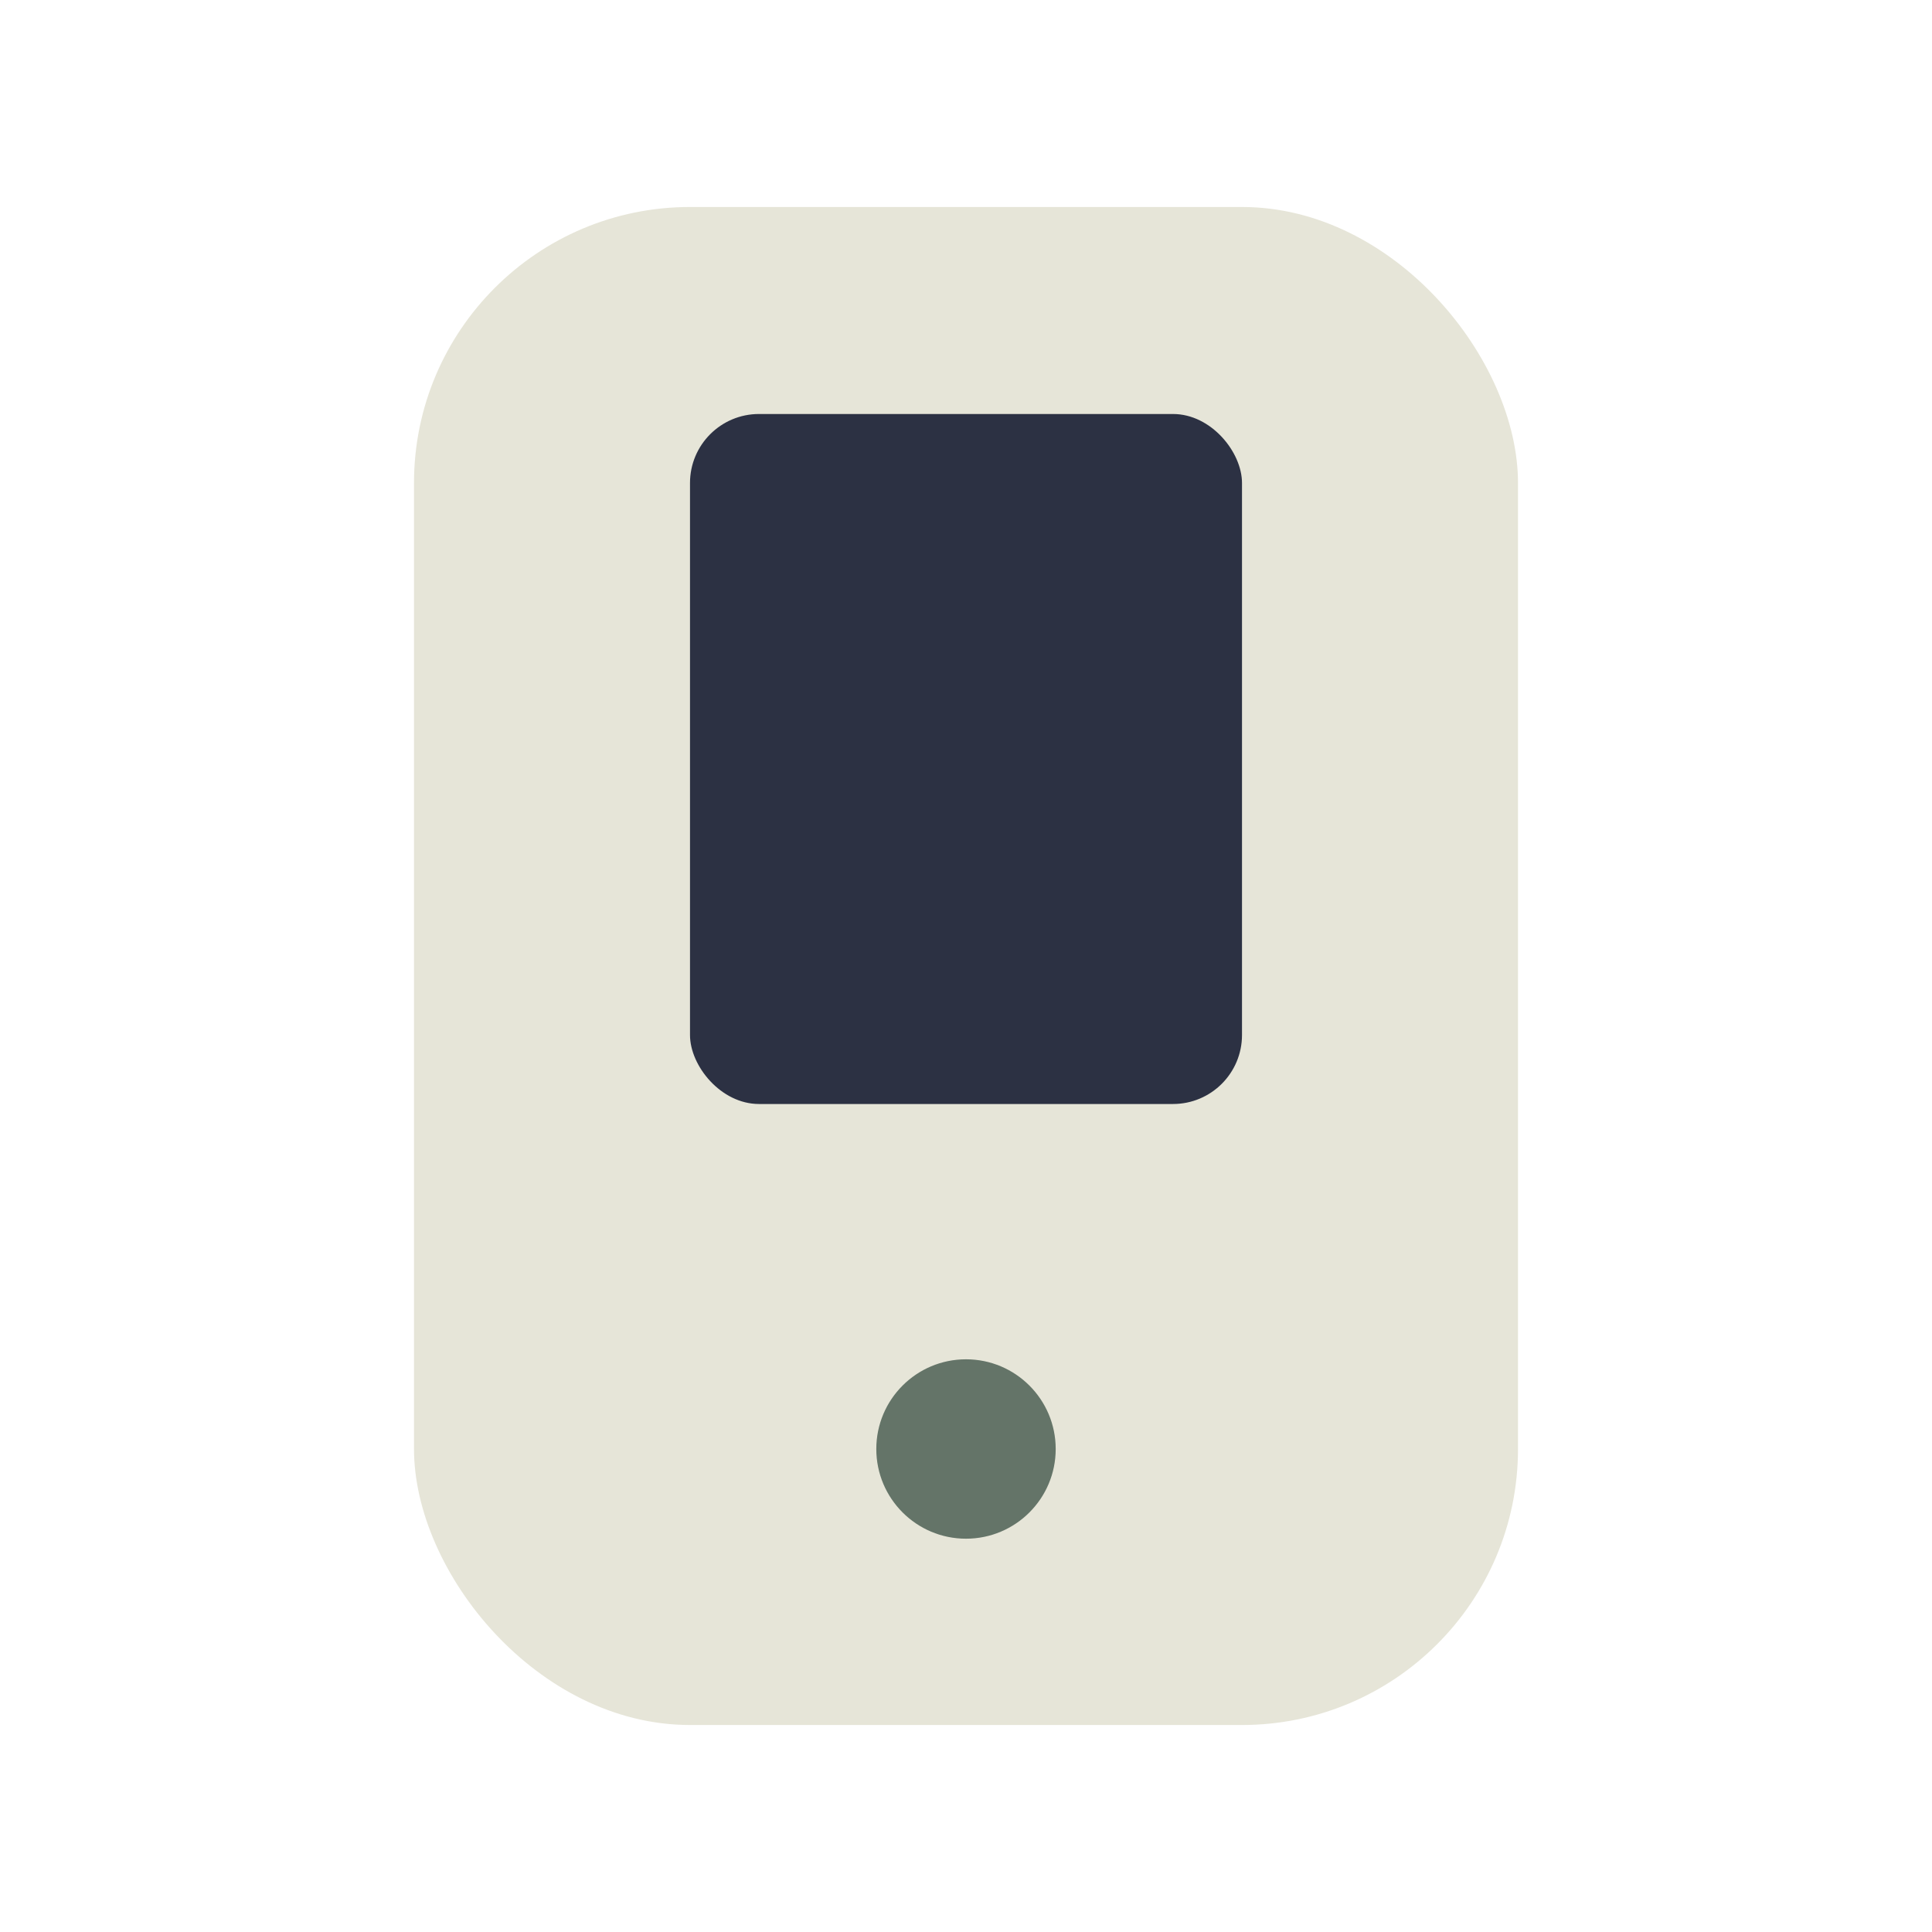 <?xml version="1.0" encoding="UTF-8"?>
<svg xmlns="http://www.w3.org/2000/svg" width="28" height="28" viewBox="0 0 28 28"><rect x="6" y="3" width="16" height="22" rx="4" fill="#E6E5D8"/><circle cx="14" cy="21" r="1.3" fill="#647468"/><rect x="10" y="6" width="8" height="10" rx="1" fill="#2C3143"/></svg>